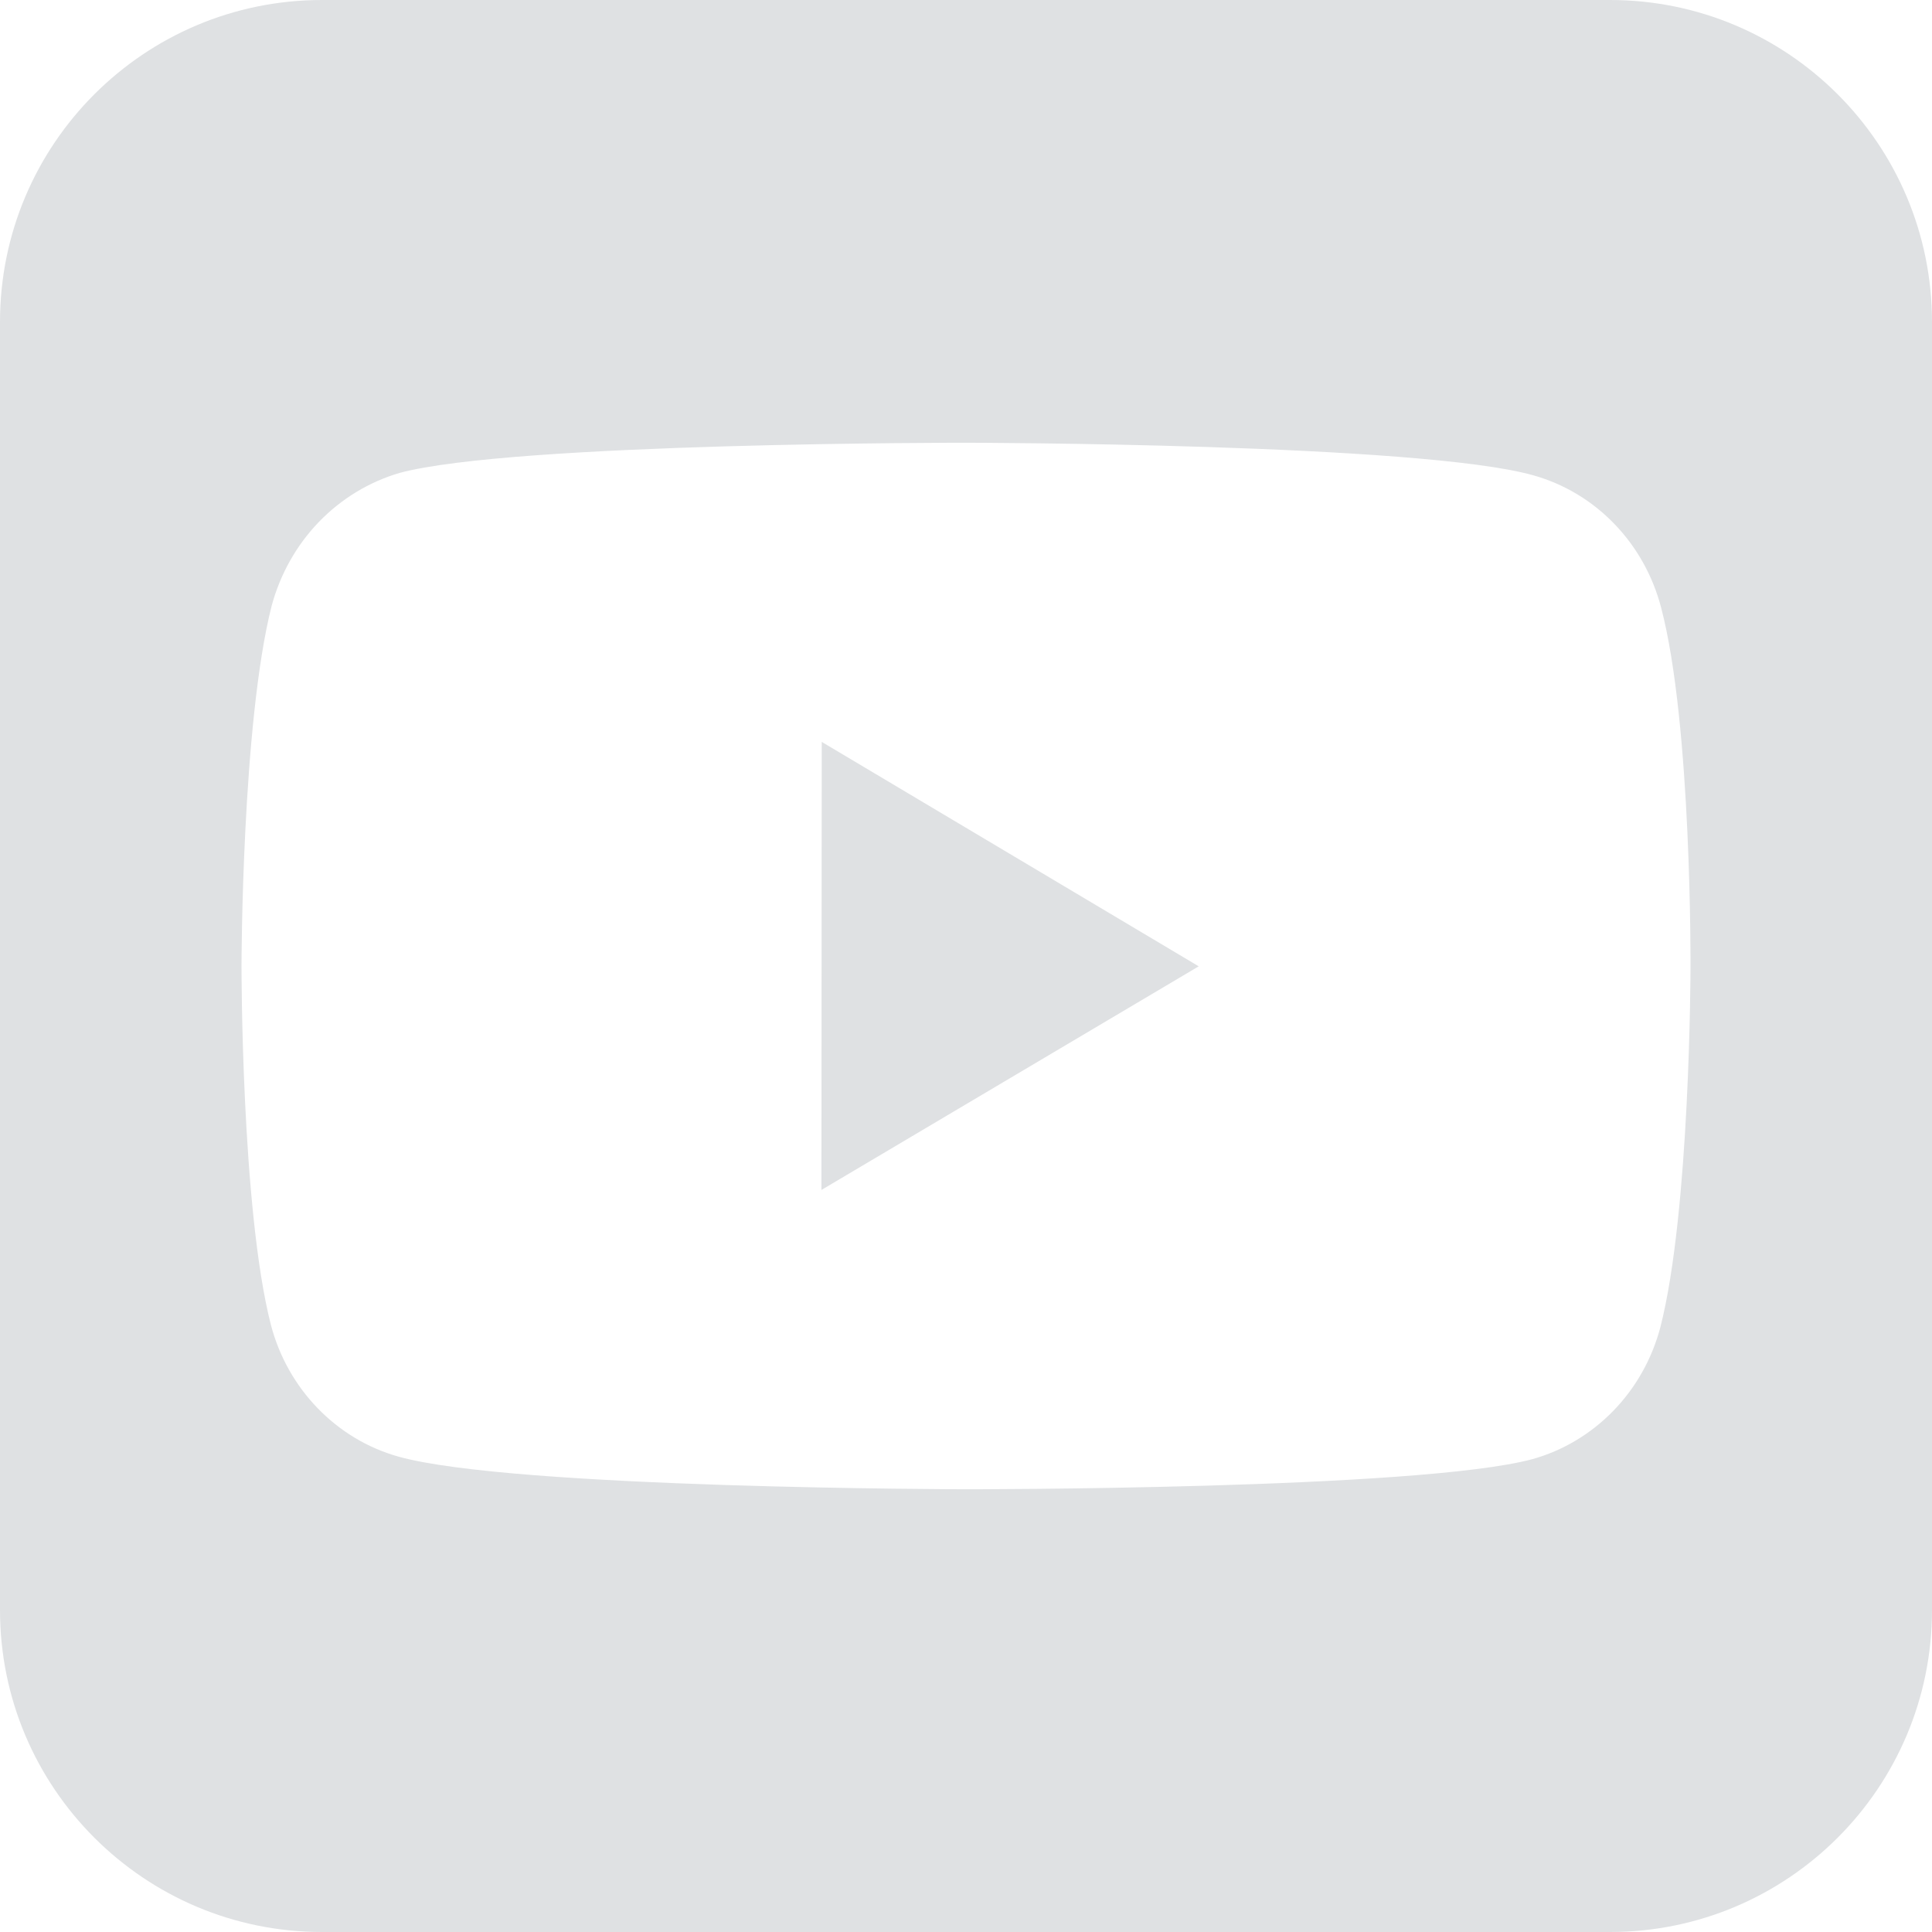 <svg width="24" height="24" viewBox="0 0 24 24" fill="none" xmlns="http://www.w3.org/2000/svg">
<path fill-rule="evenodd" clip-rule="evenodd" d="M4 0C1.791 0 0 1.791 0 4V20C0 22.209 1.791 24 4 24H20C22.209 24 24 22.209 24 20V4C24 1.791 22.209 0 20 0H4ZM20.053 6.507C20.331 6.794 20.531 7.152 20.634 7.544C21.018 8.997 21 12.026 21 12.026C21 12.026 20.997 15.039 20.625 16.49C20.521 16.882 20.32 17.239 20.041 17.526C19.762 17.813 19.416 18.02 19.036 18.126C17.627 18.506 11.993 18.5 11.993 18.5C11.993 18.5 6.374 18.494 4.951 18.095C4.179 17.88 3.572 17.252 3.365 16.457C2.996 15.019 3 11.991 3 11.991C3 11.991 3.004 8.977 3.375 7.524C3.481 7.132 3.682 6.774 3.96 6.485C4.238 6.197 4.584 5.986 4.963 5.875C6.373 5.494 12.006 5.5 12.006 5.5C12.006 5.5 17.641 5.506 19.049 5.905C19.429 6.012 19.775 6.219 20.053 6.507ZM10.208 9.216L10.204 14.782L14.891 12.004L10.208 9.216Z" fill="#DFE1E3"/>
</svg>
